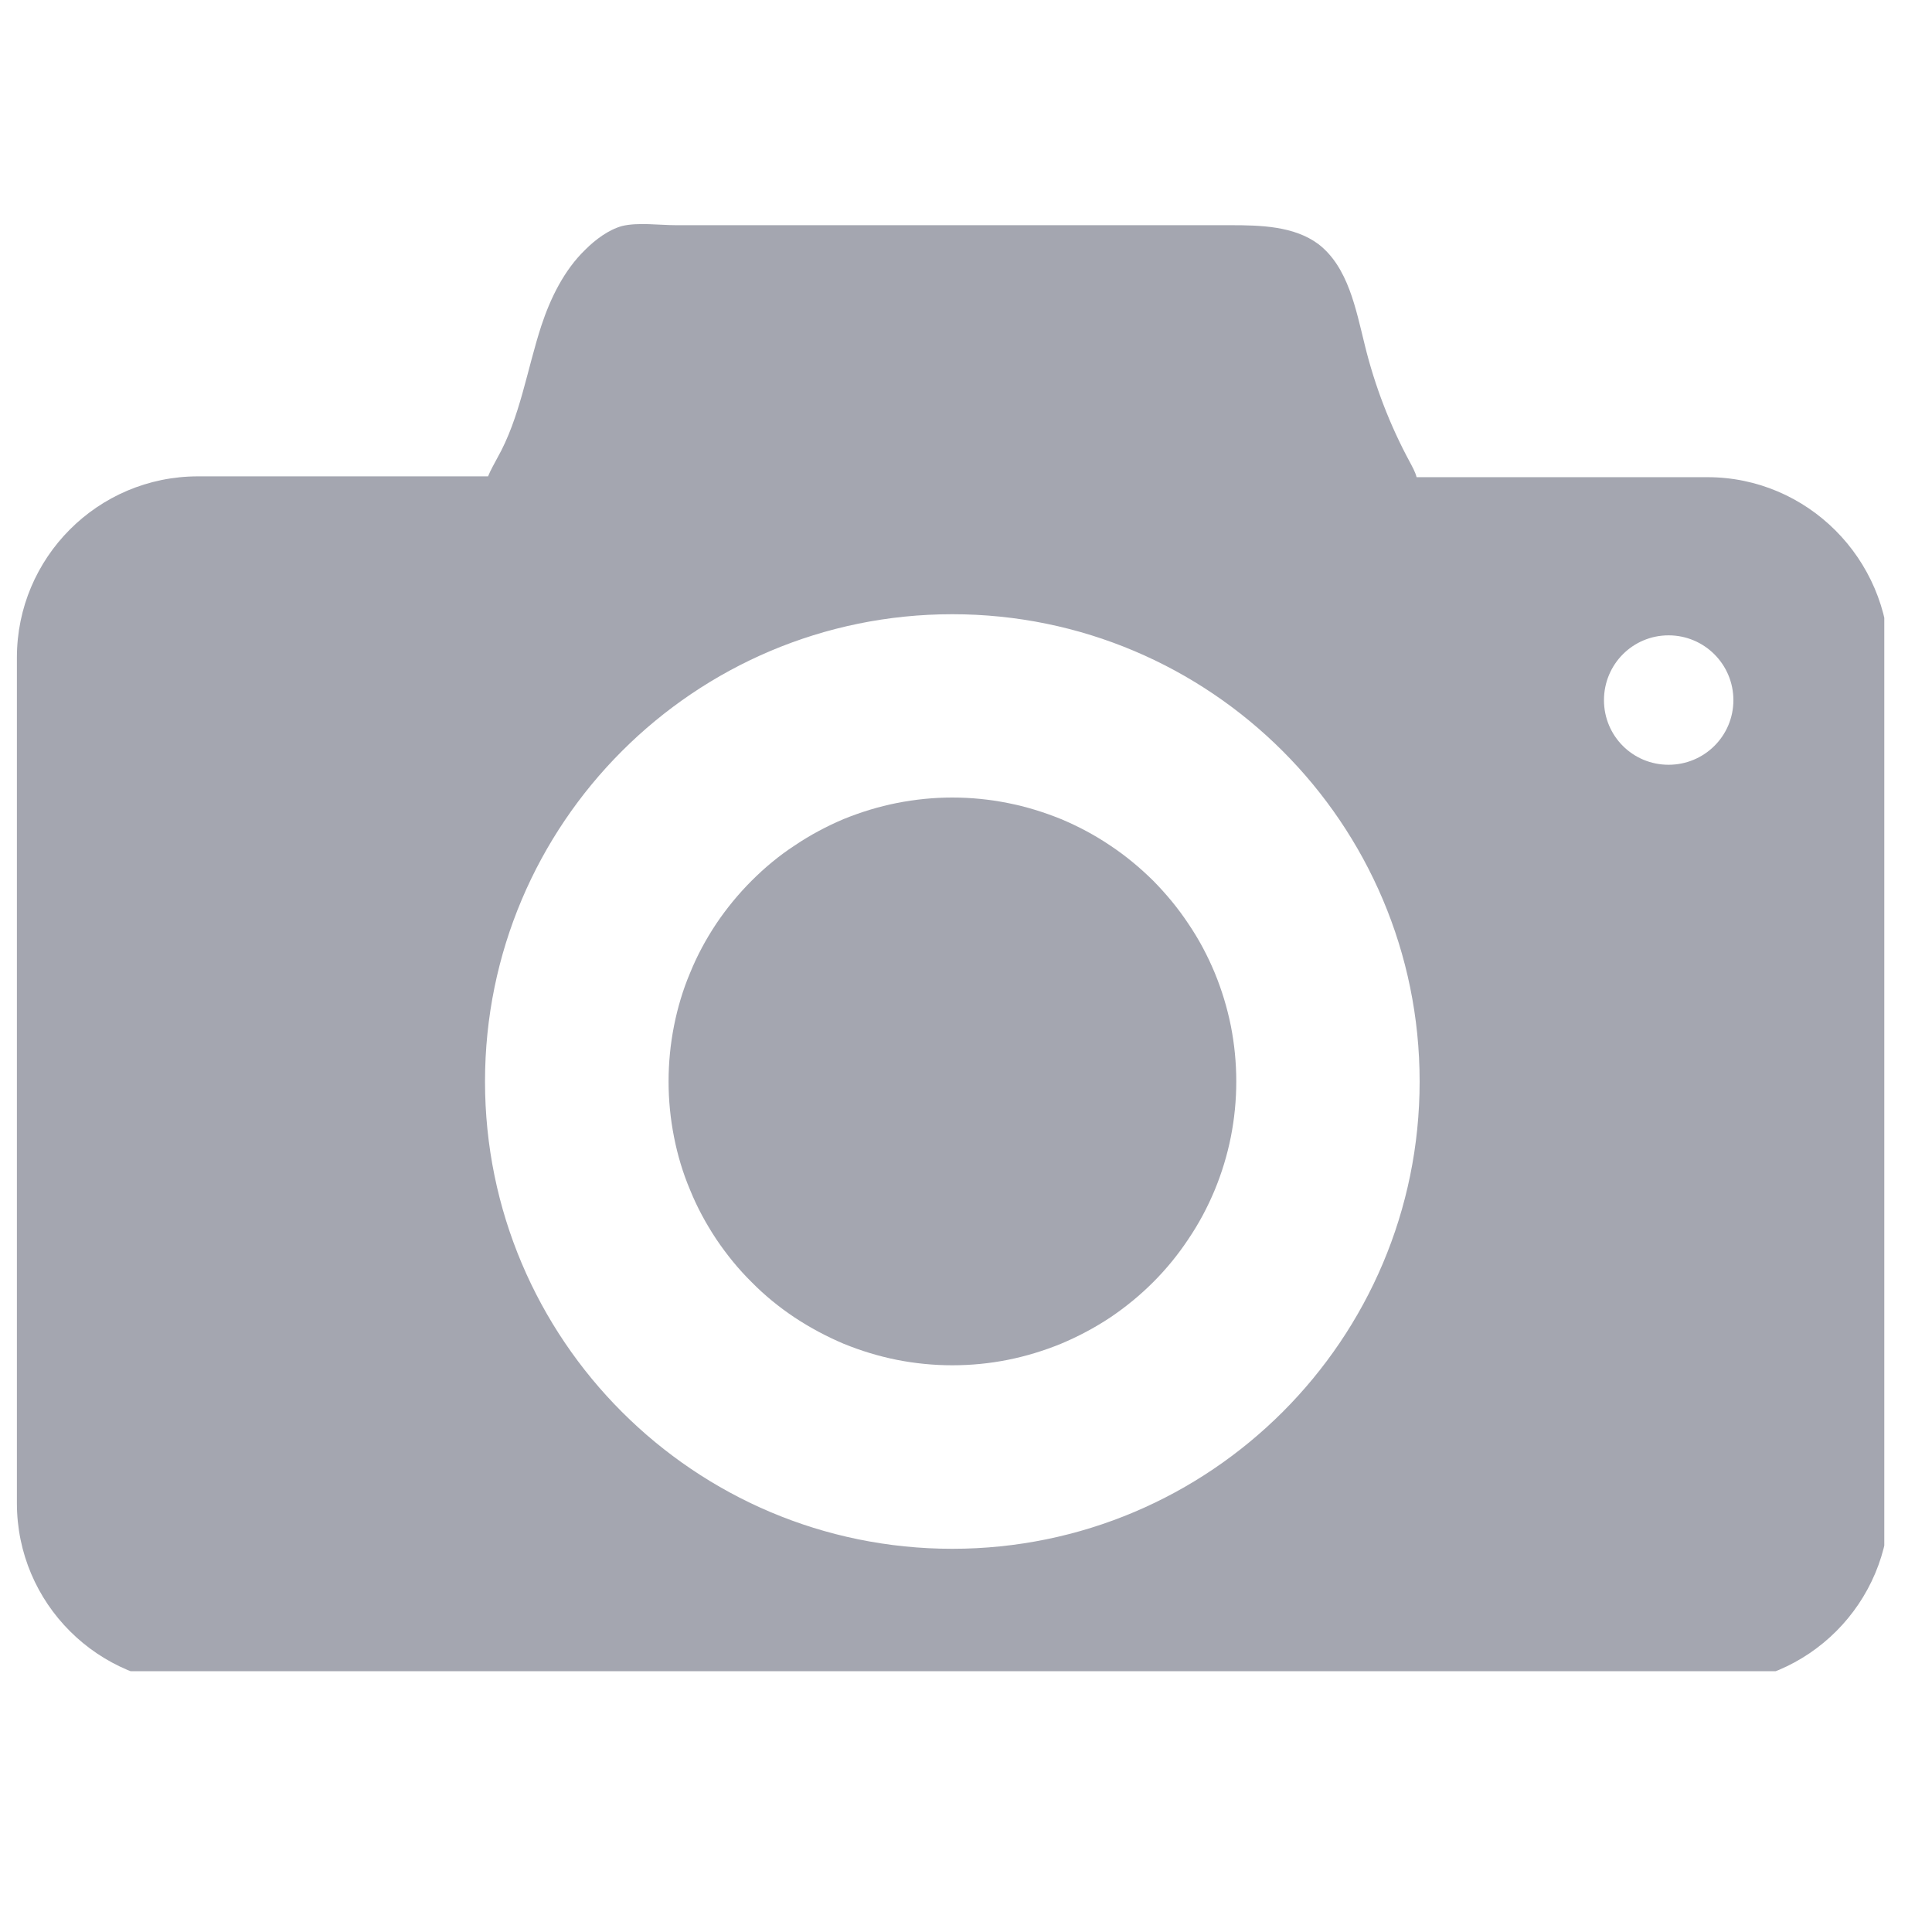 <svg xmlns="http://www.w3.org/2000/svg" xmlns:xlink="http://www.w3.org/1999/xlink" width="50" zoomAndPan="magnify" viewBox="0 0 37.5 37.5" height="50" preserveAspectRatio="xMidYMid meet" version="1.0"><defs><clipPath id="61ed902bf9"><path d="M 0.309 4.312 L 36.574 4.312 L 36.574 32.438 L 0.309 32.438 Z M 0.309 4.312 " clip-rule="nonzero"/></clipPath></defs><g clip-path="url(#61ed902bf9)"><path fill="#a4a6b0" d="M 33.141 9.262 L 27.496 9.262 C 27.469 9.156 27.41 9.055 27.363 8.965 C 26.98 8.258 26.684 7.488 26.492 6.703 C 26.316 5.996 26.168 5.184 25.59 4.738 C 25.117 4.387 24.469 4.371 23.879 4.371 C 21.883 4.371 19.891 4.371 17.879 4.371 C 16.301 4.371 14.703 4.371 13.121 4.371 C 12.797 4.371 12.383 4.312 12.074 4.387 C 11.809 4.461 11.555 4.652 11.363 4.844 C 10.949 5.242 10.684 5.789 10.508 6.32 C 10.227 7.18 10.094 8.109 9.652 8.891 C 9.59 9.008 9.52 9.129 9.473 9.246 L 3.844 9.246 C 1.895 9.246 0.328 10.828 0.328 12.762 L 0.328 29.176 C 0.328 31.125 1.91 32.691 3.844 32.691 L 33.156 32.691 C 35.105 32.691 36.672 31.109 36.672 29.176 L 36.672 12.793 C 36.656 10.84 35.074 9.262 33.141 9.262 Z M 18.484 30.062 C 13.477 30.062 9.414 26 9.414 20.992 C 9.414 15.984 13.477 11.922 18.484 11.922 C 23.492 11.922 27.555 15.984 27.555 20.992 C 27.555 26 23.492 30.062 18.484 30.062 Z M 32.387 14.844 C 31.691 14.844 31.133 14.285 31.133 13.59 C 31.133 12.895 31.691 12.332 32.387 12.332 C 33.082 12.332 33.645 12.895 33.645 13.59 C 33.645 14.285 33.082 14.844 32.387 14.844 Z M 32.387 14.844 " fill-opacity="1" fill-rule="nonzero"/></g><path fill="#a4a6b0" d="M 23.996 20.992 C 23.996 21.352 23.961 21.711 23.891 22.066 C 23.82 22.422 23.715 22.766 23.578 23.098 C 23.438 23.434 23.27 23.75 23.066 24.051 C 22.867 24.352 22.637 24.633 22.383 24.887 C 22.125 25.145 21.848 25.371 21.547 25.574 C 21.246 25.773 20.93 25.941 20.594 26.082 C 20.258 26.219 19.914 26.324 19.559 26.395 C 19.207 26.465 18.848 26.5 18.484 26.5 C 18.125 26.5 17.766 26.465 17.41 26.395 C 17.055 26.324 16.711 26.219 16.375 26.082 C 16.043 25.941 15.727 25.773 15.426 25.574 C 15.121 25.371 14.844 25.145 14.59 24.887 C 14.332 24.633 14.105 24.352 13.902 24.051 C 13.703 23.75 13.531 23.434 13.395 23.098 C 13.254 22.766 13.152 22.422 13.082 22.066 C 13.012 21.711 12.977 21.352 12.977 20.992 C 12.977 20.629 13.012 20.27 13.082 19.914 C 13.152 19.562 13.254 19.215 13.395 18.883 C 13.531 18.547 13.703 18.23 13.902 17.93 C 14.105 17.629 14.332 17.352 14.59 17.094 C 14.844 16.84 15.121 16.609 15.426 16.41 C 15.727 16.207 16.043 16.039 16.375 15.898 C 16.711 15.762 17.055 15.656 17.41 15.586 C 17.766 15.516 18.125 15.48 18.484 15.48 C 18.848 15.48 19.207 15.516 19.559 15.586 C 19.914 15.656 20.258 15.762 20.594 15.898 C 20.93 16.039 21.246 16.207 21.547 16.41 C 21.848 16.609 22.125 16.84 22.383 17.094 C 22.637 17.352 22.867 17.629 23.066 17.93 C 23.27 18.23 23.438 18.547 23.578 18.883 C 23.715 19.215 23.82 19.562 23.891 19.914 C 23.961 20.27 23.996 20.629 23.996 20.992 Z M 23.996 20.992 " fill-opacity="1" fill-rule="nonzero"/></svg>